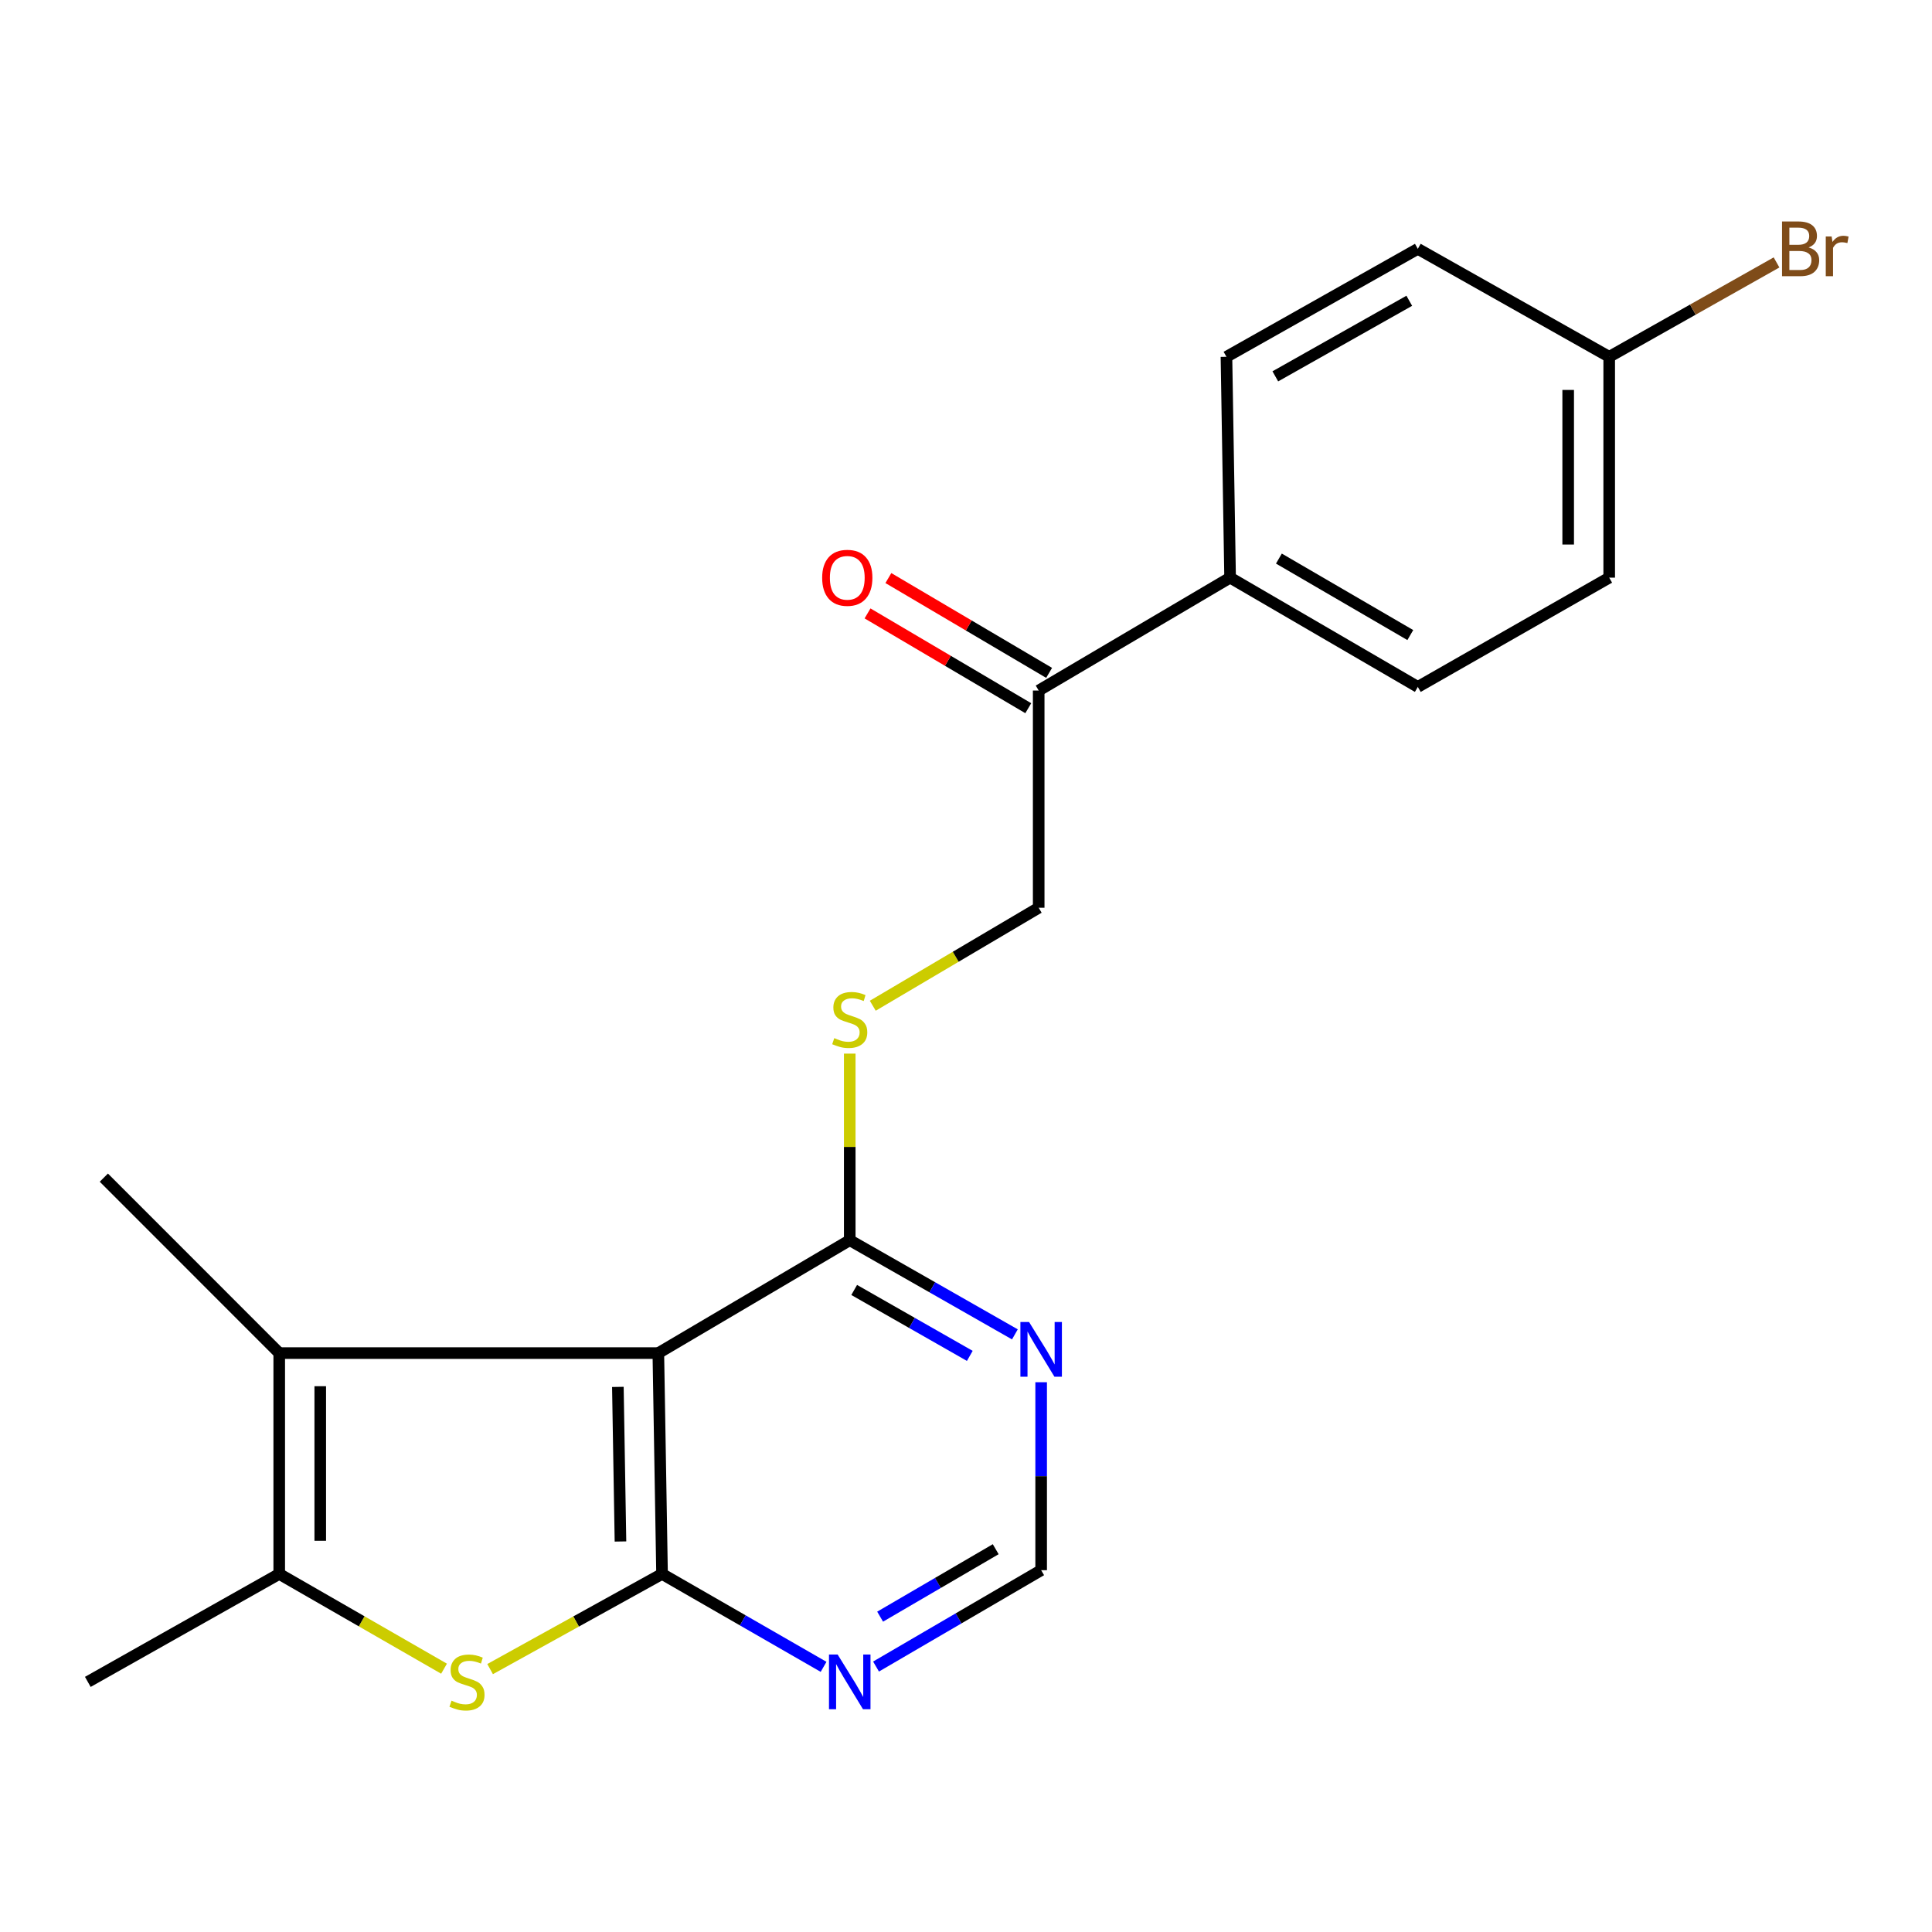 <?xml version='1.0' encoding='iso-8859-1'?>
<svg version='1.1' baseProfile='full'
              xmlns='http://www.w3.org/2000/svg'
                      xmlns:rdkit='http://www.rdkit.org/xml'
                      xmlns:xlink='http://www.w3.org/1999/xlink'
                  xml:space='preserve'
width='1000px' height='1000px' viewBox='0 0 1000 1000'>
<!-- END OF HEADER -->
<rect style='opacity:1.0;fill:#FFFFFF;stroke:none' width='1000' height='1000' x='0' y='0'> </rect>
<path class='bond-0' d='M 342.675,814.66 L 340.752,700.356' style='fill:none;fill-rule:evenodd;stroke:#000000;stroke-width:6px;stroke-linecap:butt;stroke-linejoin:miter;stroke-opacity:1' />
<path class='bond-0' d='M 321.154,797.872 L 319.808,717.859' style='fill:none;fill-rule:evenodd;stroke:#000000;stroke-width:6px;stroke-linecap:butt;stroke-linejoin:miter;stroke-opacity:1' />
<path class='bond-1' d='M 342.675,814.66 L 298.177,839.29' style='fill:none;fill-rule:evenodd;stroke:#000000;stroke-width:6px;stroke-linecap:butt;stroke-linejoin:miter;stroke-opacity:1' />
<path class='bond-1' d='M 298.177,839.29 L 253.679,863.921' style='fill:none;fill-rule:evenodd;stroke:#CCCC00;stroke-width:6px;stroke-linecap:butt;stroke-linejoin:miter;stroke-opacity:1' />
<path class='bond-5' d='M 342.675,814.66 L 384.479,838.707' style='fill:none;fill-rule:evenodd;stroke:#000000;stroke-width:6px;stroke-linecap:butt;stroke-linejoin:miter;stroke-opacity:1' />
<path class='bond-5' d='M 384.479,838.707 L 426.283,862.754' style='fill:none;fill-rule:evenodd;stroke:#0000FF;stroke-width:6px;stroke-linecap:butt;stroke-linejoin:miter;stroke-opacity:1' />
<path class='bond-2' d='M 340.752,700.356 L 144.528,700.356' style='fill:none;fill-rule:evenodd;stroke:#000000;stroke-width:6px;stroke-linecap:butt;stroke-linejoin:miter;stroke-opacity:1' />
<path class='bond-4' d='M 340.752,700.356 L 439.825,641.924' style='fill:none;fill-rule:evenodd;stroke:#000000;stroke-width:6px;stroke-linecap:butt;stroke-linejoin:miter;stroke-opacity:1' />
<path class='bond-3' d='M 229.831,863.711 L 187.18,839.185' style='fill:none;fill-rule:evenodd;stroke:#CCCC00;stroke-width:6px;stroke-linecap:butt;stroke-linejoin:miter;stroke-opacity:1' />
<path class='bond-3' d='M 187.18,839.185 L 144.528,814.66' style='fill:none;fill-rule:evenodd;stroke:#000000;stroke-width:6px;stroke-linecap:butt;stroke-linejoin:miter;stroke-opacity:1' />
<path class='bond-16' d='M 144.528,700.356 L 53.748,609.541' style='fill:none;fill-rule:evenodd;stroke:#000000;stroke-width:6px;stroke-linecap:butt;stroke-linejoin:miter;stroke-opacity:1' />
<path class='bond-21' d='M 144.528,700.356 L 144.528,814.66' style='fill:none;fill-rule:evenodd;stroke:#000000;stroke-width:6px;stroke-linecap:butt;stroke-linejoin:miter;stroke-opacity:1' />
<path class='bond-21' d='M 165.763,717.502 L 165.763,797.514' style='fill:none;fill-rule:evenodd;stroke:#000000;stroke-width:6px;stroke-linecap:butt;stroke-linejoin:miter;stroke-opacity:1' />
<path class='bond-20' d='M 144.528,814.66 L 45.455,870.544' style='fill:none;fill-rule:evenodd;stroke:#000000;stroke-width:6px;stroke-linecap:butt;stroke-linejoin:miter;stroke-opacity:1' />
<path class='bond-7' d='M 439.825,641.924 L 439.825,593.636' style='fill:none;fill-rule:evenodd;stroke:#000000;stroke-width:6px;stroke-linecap:butt;stroke-linejoin:miter;stroke-opacity:1' />
<path class='bond-7' d='M 439.825,593.636 L 439.825,545.347' style='fill:none;fill-rule:evenodd;stroke:#CCCC00;stroke-width:6px;stroke-linecap:butt;stroke-linejoin:miter;stroke-opacity:1' />
<path class='bond-22' d='M 439.825,641.924 L 482.566,666.298' style='fill:none;fill-rule:evenodd;stroke:#000000;stroke-width:6px;stroke-linecap:butt;stroke-linejoin:miter;stroke-opacity:1' />
<path class='bond-22' d='M 482.566,666.298 L 525.307,690.671' style='fill:none;fill-rule:evenodd;stroke:#0000FF;stroke-width:6px;stroke-linecap:butt;stroke-linejoin:miter;stroke-opacity:1' />
<path class='bond-22' d='M 442.128,667.683 L 472.047,684.744' style='fill:none;fill-rule:evenodd;stroke:#000000;stroke-width:6px;stroke-linecap:butt;stroke-linejoin:miter;stroke-opacity:1' />
<path class='bond-22' d='M 472.047,684.744 L 501.966,701.805' style='fill:none;fill-rule:evenodd;stroke:#0000FF;stroke-width:6px;stroke-linecap:butt;stroke-linejoin:miter;stroke-opacity:1' />
<path class='bond-8' d='M 453.433,862.602 L 496.166,837.664' style='fill:none;fill-rule:evenodd;stroke:#0000FF;stroke-width:6px;stroke-linecap:butt;stroke-linejoin:miter;stroke-opacity:1' />
<path class='bond-8' d='M 496.166,837.664 L 538.899,812.725' style='fill:none;fill-rule:evenodd;stroke:#000000;stroke-width:6px;stroke-linecap:butt;stroke-linejoin:miter;stroke-opacity:1' />
<path class='bond-8' d='M 455.55,836.78 L 485.463,819.323' style='fill:none;fill-rule:evenodd;stroke:#0000FF;stroke-width:6px;stroke-linecap:butt;stroke-linejoin:miter;stroke-opacity:1' />
<path class='bond-8' d='M 485.463,819.323 L 515.376,801.866' style='fill:none;fill-rule:evenodd;stroke:#000000;stroke-width:6px;stroke-linecap:butt;stroke-linejoin:miter;stroke-opacity:1' />
<path class='bond-6' d='M 538.899,715.439 L 538.899,764.082' style='fill:none;fill-rule:evenodd;stroke:#0000FF;stroke-width:6px;stroke-linecap:butt;stroke-linejoin:miter;stroke-opacity:1' />
<path class='bond-6' d='M 538.899,764.082 L 538.899,812.725' style='fill:none;fill-rule:evenodd;stroke:#000000;stroke-width:6px;stroke-linecap:butt;stroke-linejoin:miter;stroke-opacity:1' />
<path class='bond-11' d='M 451.745,520.569 L 494.685,495.209' style='fill:none;fill-rule:evenodd;stroke:#CCCC00;stroke-width:6px;stroke-linecap:butt;stroke-linejoin:miter;stroke-opacity:1' />
<path class='bond-11' d='M 494.685,495.209 L 537.625,469.849' style='fill:none;fill-rule:evenodd;stroke:#000000;stroke-width:6px;stroke-linecap:butt;stroke-linejoin:miter;stroke-opacity:1' />
<path class='bond-9' d='M 537.625,357.422 L 537.625,469.849' style='fill:none;fill-rule:evenodd;stroke:#000000;stroke-width:6px;stroke-linecap:butt;stroke-linejoin:miter;stroke-opacity:1' />
<path class='bond-10' d='M 537.625,357.422 L 636.698,298.99' style='fill:none;fill-rule:evenodd;stroke:#000000;stroke-width:6px;stroke-linecap:butt;stroke-linejoin:miter;stroke-opacity:1' />
<path class='bond-12' d='M 543.018,348.276 L 501.419,323.742' style='fill:none;fill-rule:evenodd;stroke:#000000;stroke-width:6px;stroke-linecap:butt;stroke-linejoin:miter;stroke-opacity:1' />
<path class='bond-12' d='M 501.419,323.742 L 459.821,299.207' style='fill:none;fill-rule:evenodd;stroke:#FF0000;stroke-width:6px;stroke-linecap:butt;stroke-linejoin:miter;stroke-opacity:1' />
<path class='bond-12' d='M 532.231,366.567 L 490.632,342.033' style='fill:none;fill-rule:evenodd;stroke:#000000;stroke-width:6px;stroke-linecap:butt;stroke-linejoin:miter;stroke-opacity:1' />
<path class='bond-12' d='M 490.632,342.033 L 449.033,317.498' style='fill:none;fill-rule:evenodd;stroke:#FF0000;stroke-width:6px;stroke-linecap:butt;stroke-linejoin:miter;stroke-opacity:1' />
<path class='bond-13' d='M 636.698,298.99 L 733.86,355.546' style='fill:none;fill-rule:evenodd;stroke:#000000;stroke-width:6px;stroke-linecap:butt;stroke-linejoin:miter;stroke-opacity:1' />
<path class='bond-13' d='M 661.955,289.121 L 729.969,328.71' style='fill:none;fill-rule:evenodd;stroke:#000000;stroke-width:6px;stroke-linecap:butt;stroke-linejoin:miter;stroke-opacity:1' />
<path class='bond-14' d='M 636.698,298.99 L 634.81,184.686' style='fill:none;fill-rule:evenodd;stroke:#000000;stroke-width:6px;stroke-linecap:butt;stroke-linejoin:miter;stroke-opacity:1' />
<path class='bond-18' d='M 733.86,355.546 L 832.922,298.99' style='fill:none;fill-rule:evenodd;stroke:#000000;stroke-width:6px;stroke-linecap:butt;stroke-linejoin:miter;stroke-opacity:1' />
<path class='bond-17' d='M 634.81,184.686 L 733.86,128.802' style='fill:none;fill-rule:evenodd;stroke:#000000;stroke-width:6px;stroke-linecap:butt;stroke-linejoin:miter;stroke-opacity:1' />
<path class='bond-17' d='M 660.103,194.798 L 729.437,155.679' style='fill:none;fill-rule:evenodd;stroke:#000000;stroke-width:6px;stroke-linecap:butt;stroke-linejoin:miter;stroke-opacity:1' />
<path class='bond-15' d='M 832.922,184.686 L 733.86,128.802' style='fill:none;fill-rule:evenodd;stroke:#000000;stroke-width:6px;stroke-linecap:butt;stroke-linejoin:miter;stroke-opacity:1' />
<path class='bond-19' d='M 832.922,184.686 L 876.227,160.259' style='fill:none;fill-rule:evenodd;stroke:#000000;stroke-width:6px;stroke-linecap:butt;stroke-linejoin:miter;stroke-opacity:1' />
<path class='bond-19' d='M 876.227,160.259 L 919.532,135.833' style='fill:none;fill-rule:evenodd;stroke:#7F4C19;stroke-width:6px;stroke-linecap:butt;stroke-linejoin:miter;stroke-opacity:1' />
<path class='bond-23' d='M 832.922,184.686 L 832.922,298.99' style='fill:none;fill-rule:evenodd;stroke:#000000;stroke-width:6px;stroke-linecap:butt;stroke-linejoin:miter;stroke-opacity:1' />
<path class='bond-23' d='M 811.687,201.832 L 811.687,281.844' style='fill:none;fill-rule:evenodd;stroke:#000000;stroke-width:6px;stroke-linecap:butt;stroke-linejoin:miter;stroke-opacity:1' />
<path  class='atom-2' d='M 233.714 880.264
Q 234.034 880.384, 235.354 880.944
Q 236.674 881.504, 238.114 881.864
Q 239.594 882.184, 241.034 882.184
Q 243.714 882.184, 245.274 880.904
Q 246.834 879.584, 246.834 877.304
Q 246.834 875.744, 246.034 874.784
Q 245.274 873.824, 244.074 873.304
Q 242.874 872.784, 240.874 872.184
Q 238.354 871.424, 236.834 870.704
Q 235.354 869.984, 234.274 868.464
Q 233.234 866.944, 233.234 864.384
Q 233.234 860.824, 235.634 858.624
Q 238.074 856.424, 242.874 856.424
Q 246.154 856.424, 249.874 857.984
L 248.954 861.064
Q 245.554 859.664, 242.994 859.664
Q 240.234 859.664, 238.714 860.824
Q 237.194 861.944, 237.234 863.904
Q 237.234 865.424, 237.994 866.344
Q 238.794 867.264, 239.914 867.784
Q 241.074 868.304, 242.994 868.904
Q 245.554 869.704, 247.074 870.504
Q 248.594 871.304, 249.674 872.944
Q 250.794 874.544, 250.794 877.304
Q 250.794 881.224, 248.154 883.344
Q 245.554 885.424, 241.194 885.424
Q 238.674 885.424, 236.754 884.864
Q 234.874 884.344, 232.634 883.424
L 233.714 880.264
' fill='#CCCC00'/>
<path  class='atom-6' d='M 433.565 856.384
L 442.845 871.384
Q 443.765 872.864, 445.245 875.544
Q 446.725 878.224, 446.805 878.384
L 446.805 856.384
L 450.565 856.384
L 450.565 884.704
L 446.685 884.704
L 436.725 868.304
Q 435.565 866.384, 434.325 864.184
Q 433.125 861.984, 432.765 861.304
L 432.765 884.704
L 429.085 884.704
L 429.085 856.384
L 433.565 856.384
' fill='#0000FF'/>
<path  class='atom-7' d='M 532.639 684.261
L 541.919 699.261
Q 542.839 700.741, 544.319 703.421
Q 545.799 706.101, 545.879 706.261
L 545.879 684.261
L 549.639 684.261
L 549.639 712.581
L 545.759 712.581
L 535.799 696.181
Q 534.639 694.261, 533.399 692.061
Q 532.199 689.861, 531.839 689.181
L 531.839 712.581
L 528.159 712.581
L 528.159 684.261
L 532.639 684.261
' fill='#0000FF'/>
<path  class='atom-8' d='M 431.825 537.329
Q 432.145 537.449, 433.465 538.009
Q 434.785 538.569, 436.225 538.929
Q 437.705 539.249, 439.145 539.249
Q 441.825 539.249, 443.385 537.969
Q 444.945 536.649, 444.945 534.369
Q 444.945 532.809, 444.145 531.849
Q 443.385 530.889, 442.185 530.369
Q 440.985 529.849, 438.985 529.249
Q 436.465 528.489, 434.945 527.769
Q 433.465 527.049, 432.385 525.529
Q 431.345 524.009, 431.345 521.449
Q 431.345 517.889, 433.745 515.689
Q 436.185 513.489, 440.985 513.489
Q 444.265 513.489, 447.985 515.049
L 447.065 518.129
Q 443.665 516.729, 441.105 516.729
Q 438.345 516.729, 436.825 517.889
Q 435.305 519.009, 435.345 520.969
Q 435.345 522.489, 436.105 523.409
Q 436.905 524.329, 438.025 524.849
Q 439.185 525.369, 441.105 525.969
Q 443.665 526.769, 445.185 527.569
Q 446.705 528.369, 447.785 530.009
Q 448.905 531.609, 448.905 534.369
Q 448.905 538.289, 446.265 540.409
Q 443.665 542.489, 439.305 542.489
Q 436.785 542.489, 434.865 541.929
Q 432.985 541.409, 430.745 540.489
L 431.825 537.329
' fill='#CCCC00'/>
<path  class='atom-13' d='M 425.551 299.07
Q 425.551 292.27, 428.911 288.47
Q 432.271 284.67, 438.551 284.67
Q 444.831 284.67, 448.191 288.47
Q 451.551 292.27, 451.551 299.07
Q 451.551 305.95, 448.151 309.87
Q 444.751 313.75, 438.551 313.75
Q 432.311 313.75, 428.911 309.87
Q 425.551 305.99, 425.551 299.07
M 438.551 310.55
Q 442.871 310.55, 445.191 307.67
Q 447.551 304.75, 447.551 299.07
Q 447.551 293.51, 445.191 290.71
Q 442.871 287.87, 438.551 287.87
Q 434.231 287.87, 431.871 290.67
Q 429.551 293.47, 429.551 299.07
Q 429.551 304.79, 431.871 307.67
Q 434.231 310.55, 438.551 310.55
' fill='#FF0000'/>
<path  class='atom-20' d='M 936.135 128.082
Q 938.855 128.842, 940.215 130.522
Q 941.615 132.162, 941.615 134.602
Q 941.615 138.522, 939.095 140.762
Q 936.615 142.962, 931.895 142.962
L 922.375 142.962
L 922.375 114.642
L 930.735 114.642
Q 935.575 114.642, 938.015 116.602
Q 940.455 118.562, 940.455 122.162
Q 940.455 126.442, 936.135 128.082
M 926.175 117.842
L 926.175 126.722
L 930.735 126.722
Q 933.535 126.722, 934.975 125.602
Q 936.455 124.442, 936.455 122.162
Q 936.455 117.842, 930.735 117.842
L 926.175 117.842
M 931.895 139.762
Q 934.655 139.762, 936.135 138.442
Q 937.615 137.122, 937.615 134.602
Q 937.615 132.282, 935.975 131.122
Q 934.375 129.922, 931.295 129.922
L 926.175 129.922
L 926.175 139.762
L 931.895 139.762
' fill='#7F4C19'/>
<path  class='atom-20' d='M 948.055 122.402
L 948.495 125.242
Q 950.655 122.042, 954.175 122.042
Q 955.295 122.042, 956.815 122.442
L 956.215 125.802
Q 954.495 125.402, 953.535 125.402
Q 951.855 125.402, 950.735 126.082
Q 949.655 126.722, 948.775 128.282
L 948.775 142.962
L 945.015 142.962
L 945.015 122.402
L 948.055 122.402
' fill='#7F4C19'/>
</svg>
